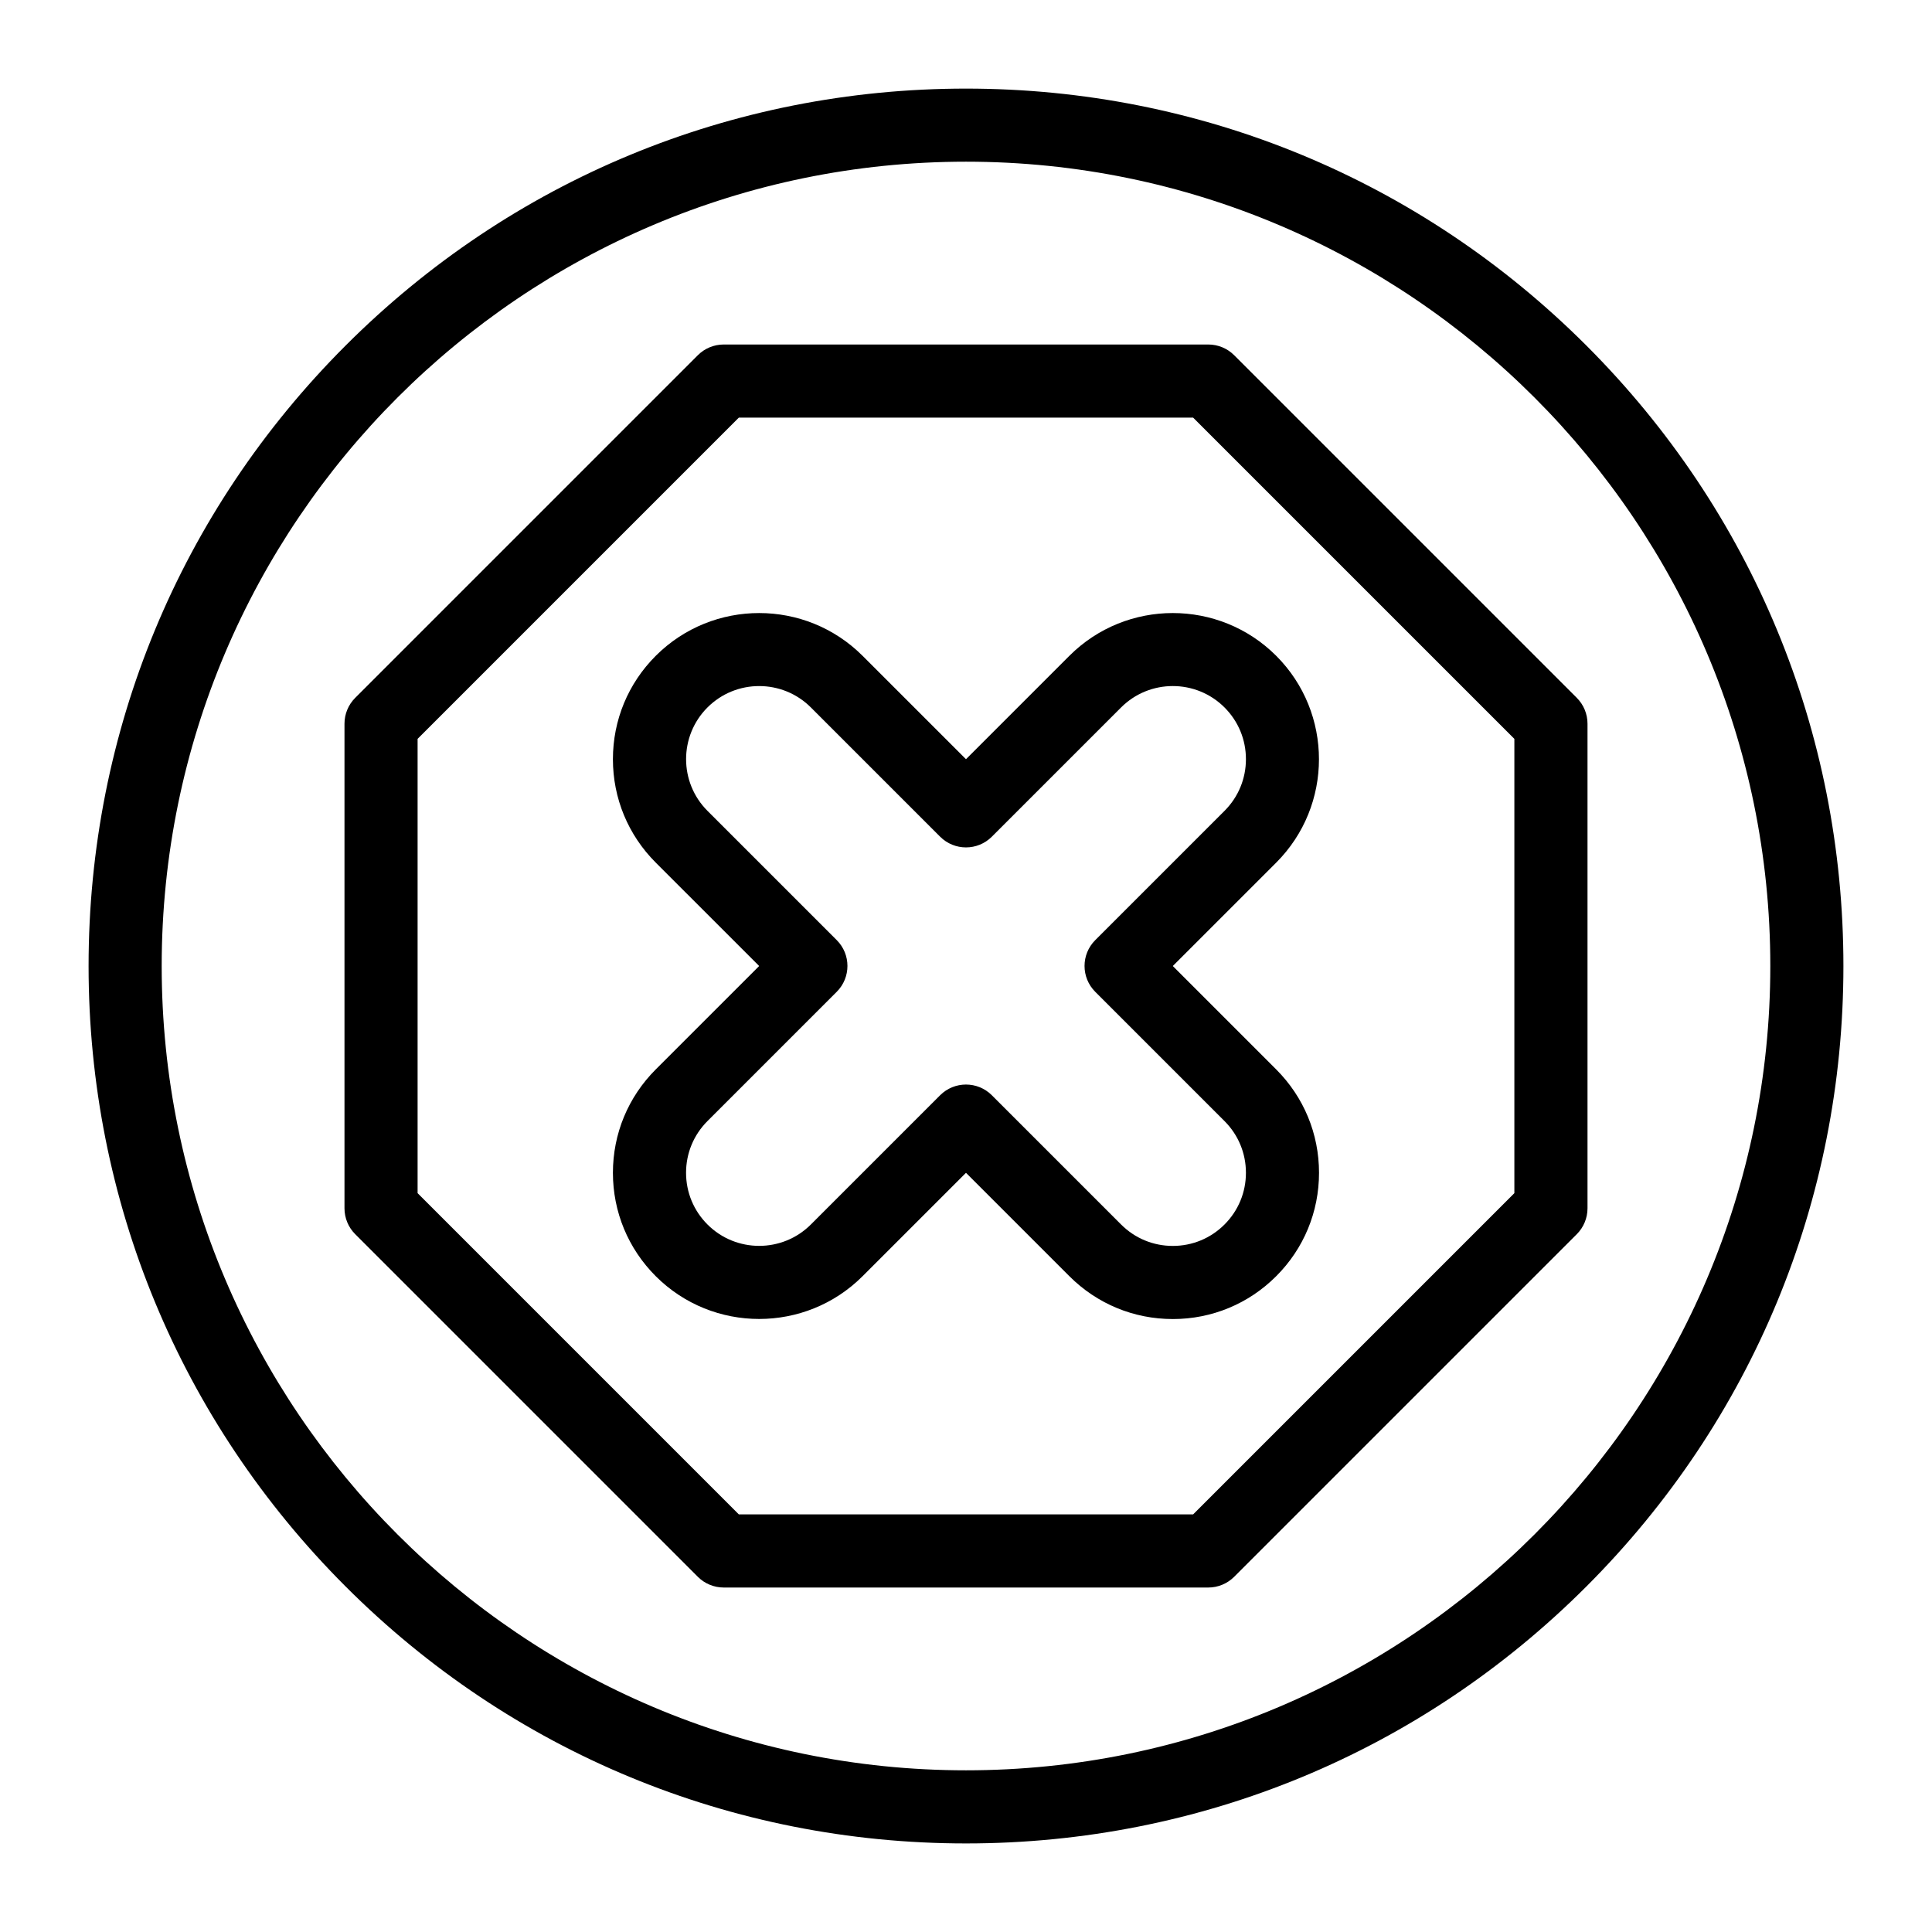 <?xml version="1.0" encoding="UTF-8"?>
<!-- Uploaded to: SVG Repo, www.svgrepo.com, Generator: SVG Repo Mixer Tools -->
<svg fill="#000000" width="800px" height="800px" version="1.1" viewBox="144 144 512 512" xmlns="http://www.w3.org/2000/svg">
 <g>
  <path d="m454.8 493.56c-10.352 0-20.082-4.031-27.402-11.352l-27.402-27.402-27.406 27.402c-15.113 15.109-39.699 15.109-54.809 0-7.32-7.32-11.352-17.051-11.352-27.402 0-10.352 4.031-20.082 11.352-27.402l27.406-27.402-27.406-27.402c-7.32-7.32-11.352-17.055-11.352-27.402 0-10.352 4.031-20.082 11.352-27.402 15.109-15.109 39.695-15.113 54.809 0l27.406 27.398 27.402-27.402c15.113-15.113 39.699-15.105 54.809 0 15.109 15.113 15.109 39.699 0 54.809l-27.406 27.402 27.402 27.402c7.32 7.32 11.352 17.055 11.352 27.402 0 10.352-4.031 20.086-11.352 27.402-7.316 7.32-17.051 11.352-27.402 11.352zm-54.805-62.145c2.481 0 4.957 0.945 6.852 2.836l34.254 34.254c3.66 3.66 8.527 5.676 13.703 5.676 5.176 0 10.043-2.016 13.703-5.676 3.66-3.66 5.676-8.527 5.676-13.703s-2.016-10.043-5.676-13.703l-34.254-34.254c-3.785-3.785-3.785-9.918 0-13.703l34.254-34.254c3.66-3.66 5.676-8.527 5.676-13.703 0-5.176-2.016-10.043-5.676-13.703-7.559-7.559-19.848-7.555-27.406 0l-34.254 34.254c-3.785 3.781-9.918 3.781-13.703 0l-34.254-34.254c-7.555-7.555-19.848-7.555-27.402 0-7.555 7.555-7.555 19.848 0 27.402l34.254 34.254c3.785 3.785 3.785 9.918 0 13.703l-34.254 34.254c-3.66 3.66-5.676 8.527-5.676 13.703s2.016 10.043 5.676 13.703c7.555 7.555 19.848 7.555 27.402 0l34.254-34.254c1.891-1.883 4.371-2.832 6.852-2.832z"/>
  <path d="m464.21 564.71h-128.42c-2.57 0-5.035-1.02-6.852-2.836l-90.809-90.809c-1.816-1.82-2.836-4.281-2.836-6.852v-128.42c0-2.57 1.02-5.035 2.836-6.852l90.809-90.809c1.816-1.816 4.281-2.836 6.852-2.836h128.42c2.57 0 5.035 1.02 6.852 2.836l90.809 90.809c1.816 1.816 2.836 4.281 2.836 6.852v128.42c0 2.57-1.02 5.035-2.836 6.852l-90.809 90.809c-1.82 1.812-4.281 2.836-6.852 2.836zm-124.41-19.379h120.39l85.133-85.133v-120.39l-85.133-85.133h-120.39l-85.133 85.133v120.39z"/>
  <path d="m400 632.53c-62.109 0-120.5-24.188-164.42-68.105-43.922-43.918-68.105-102.31-68.105-164.42 0-62.113 24.184-120.5 68.105-164.42 43.918-43.922 102.31-68.105 164.42-68.105 62.109 0 120.5 24.188 164.42 68.105s68.105 102.31 68.105 164.42c0 62.109-24.188 120.5-68.105 164.42s-102.31 68.105-164.42 68.105zm0-445.68c-117.54 0-213.15 95.617-213.15 213.15 0 117.53 95.617 213.15 213.15 213.15s213.15-95.617 213.15-213.15c0.004-117.54-95.613-213.15-213.14-213.15z"/>
 </g>
</svg>